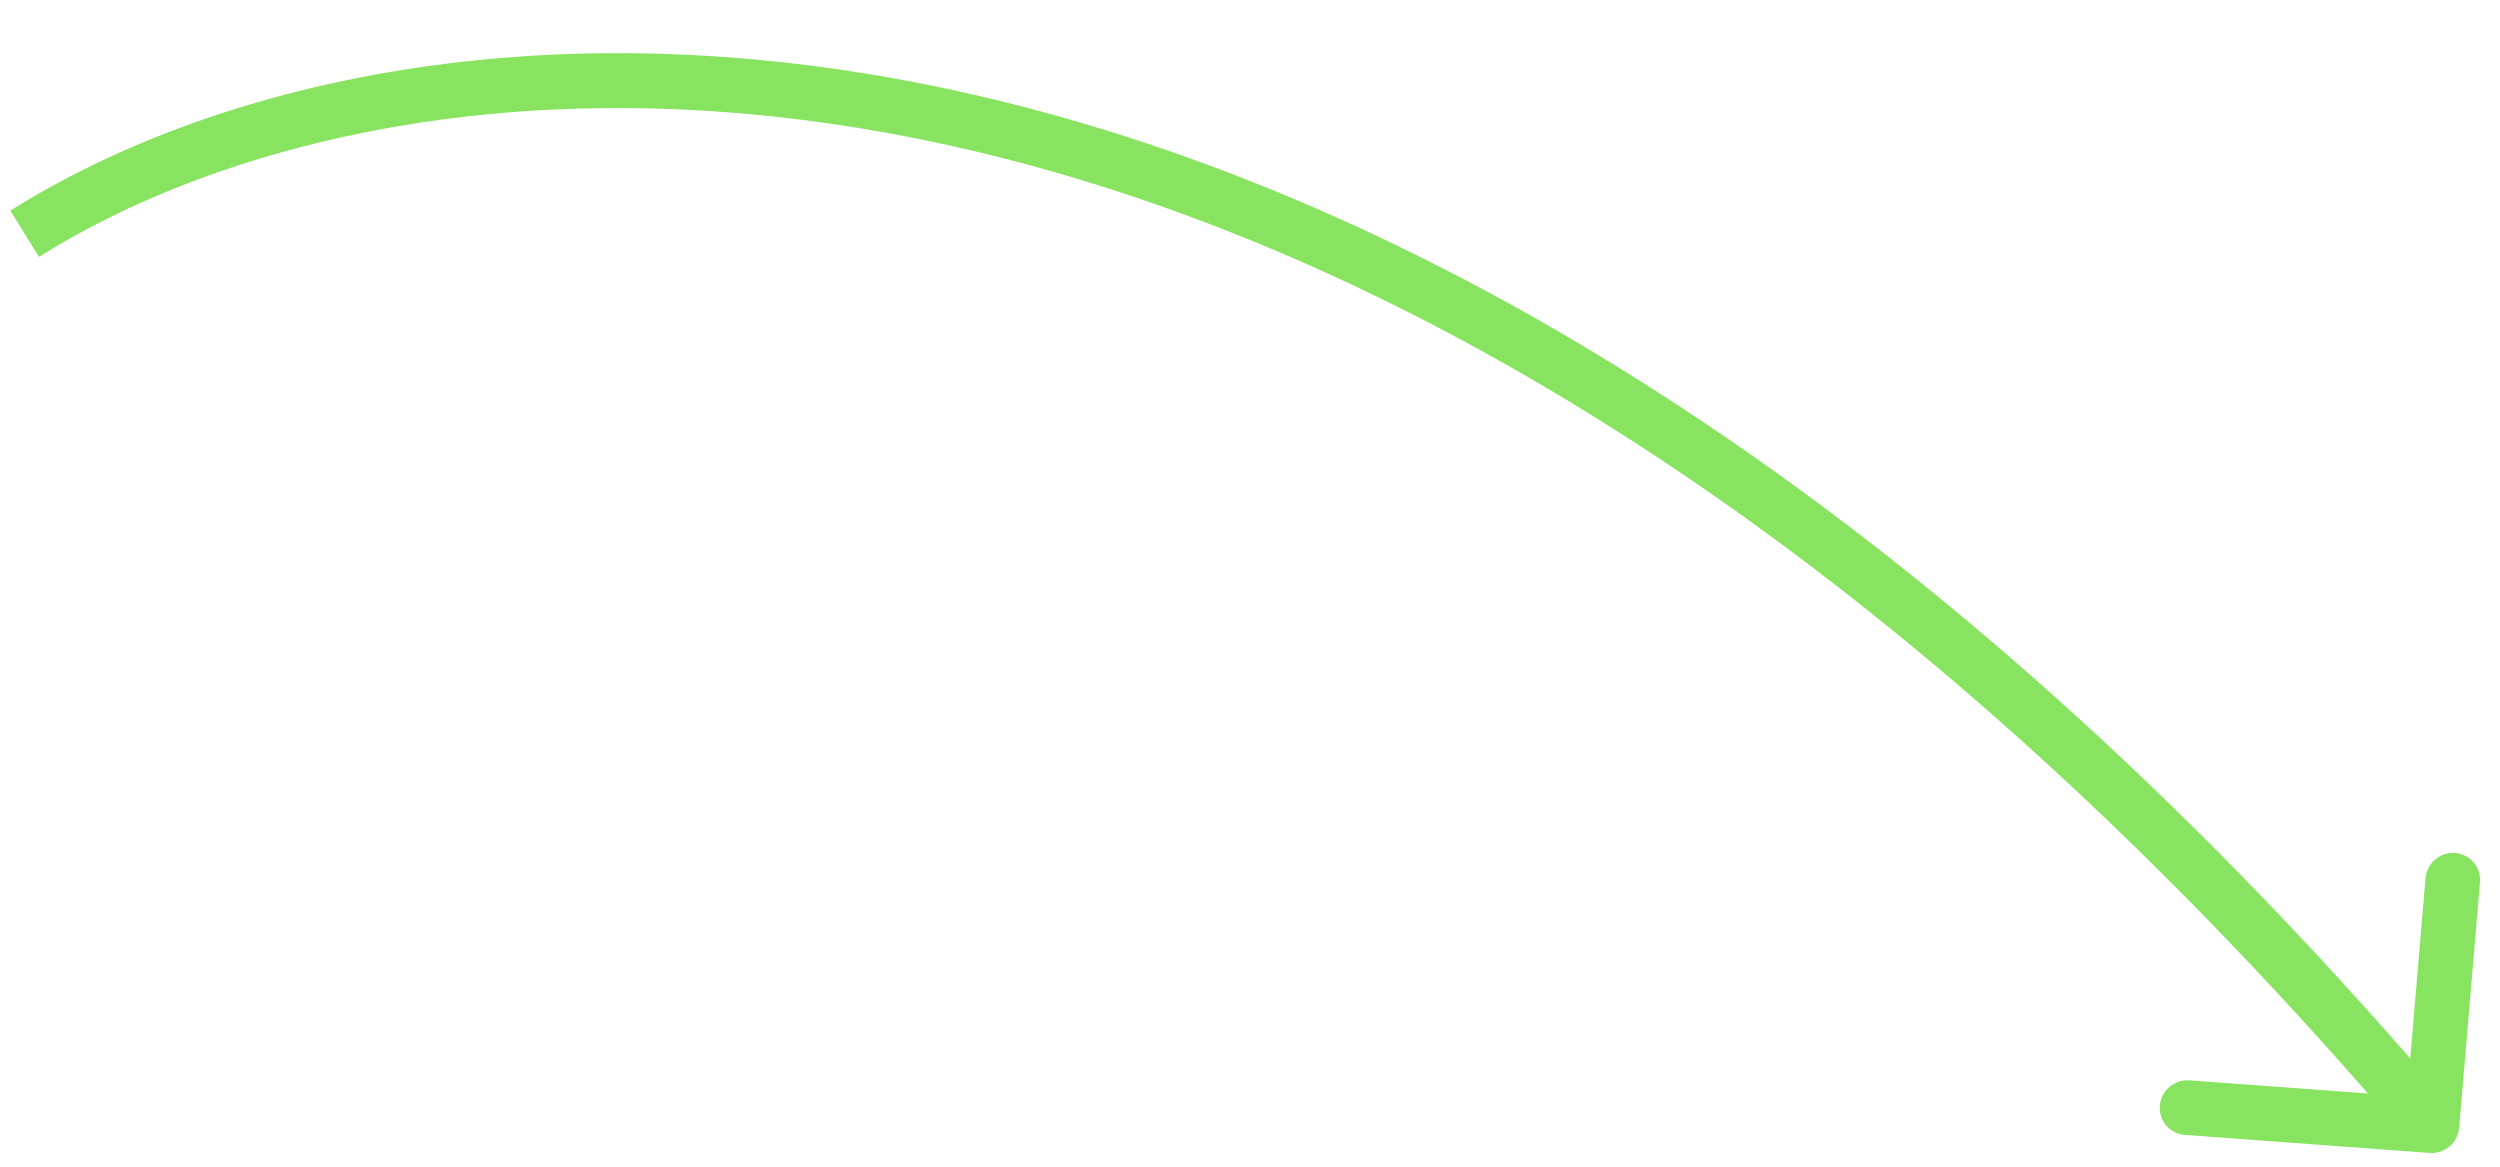 <?xml version="1.0" encoding="UTF-8"?> <svg xmlns="http://www.w3.org/2000/svg" width="45" height="21" viewBox="0 0 45 21" fill="none"><path fill-rule="evenodd" clip-rule="evenodd" d="M43.385 19.052C25.008 -1.97 7.769 -0.968 0.186 3.791L0.701 4.624C7.746 0.202 24.465 -1.077 42.623 19.683L39.409 19.446C39.138 19.427 38.9 19.63 38.877 19.901C38.854 20.172 39.055 20.408 39.326 20.428L43.734 20.753C44.004 20.773 44.242 20.569 44.265 20.298L44.639 15.88C44.662 15.609 44.461 15.373 44.19 15.354C43.92 15.334 43.682 15.537 43.659 15.808L43.385 19.052Z" fill="#88E460"></path></svg> 